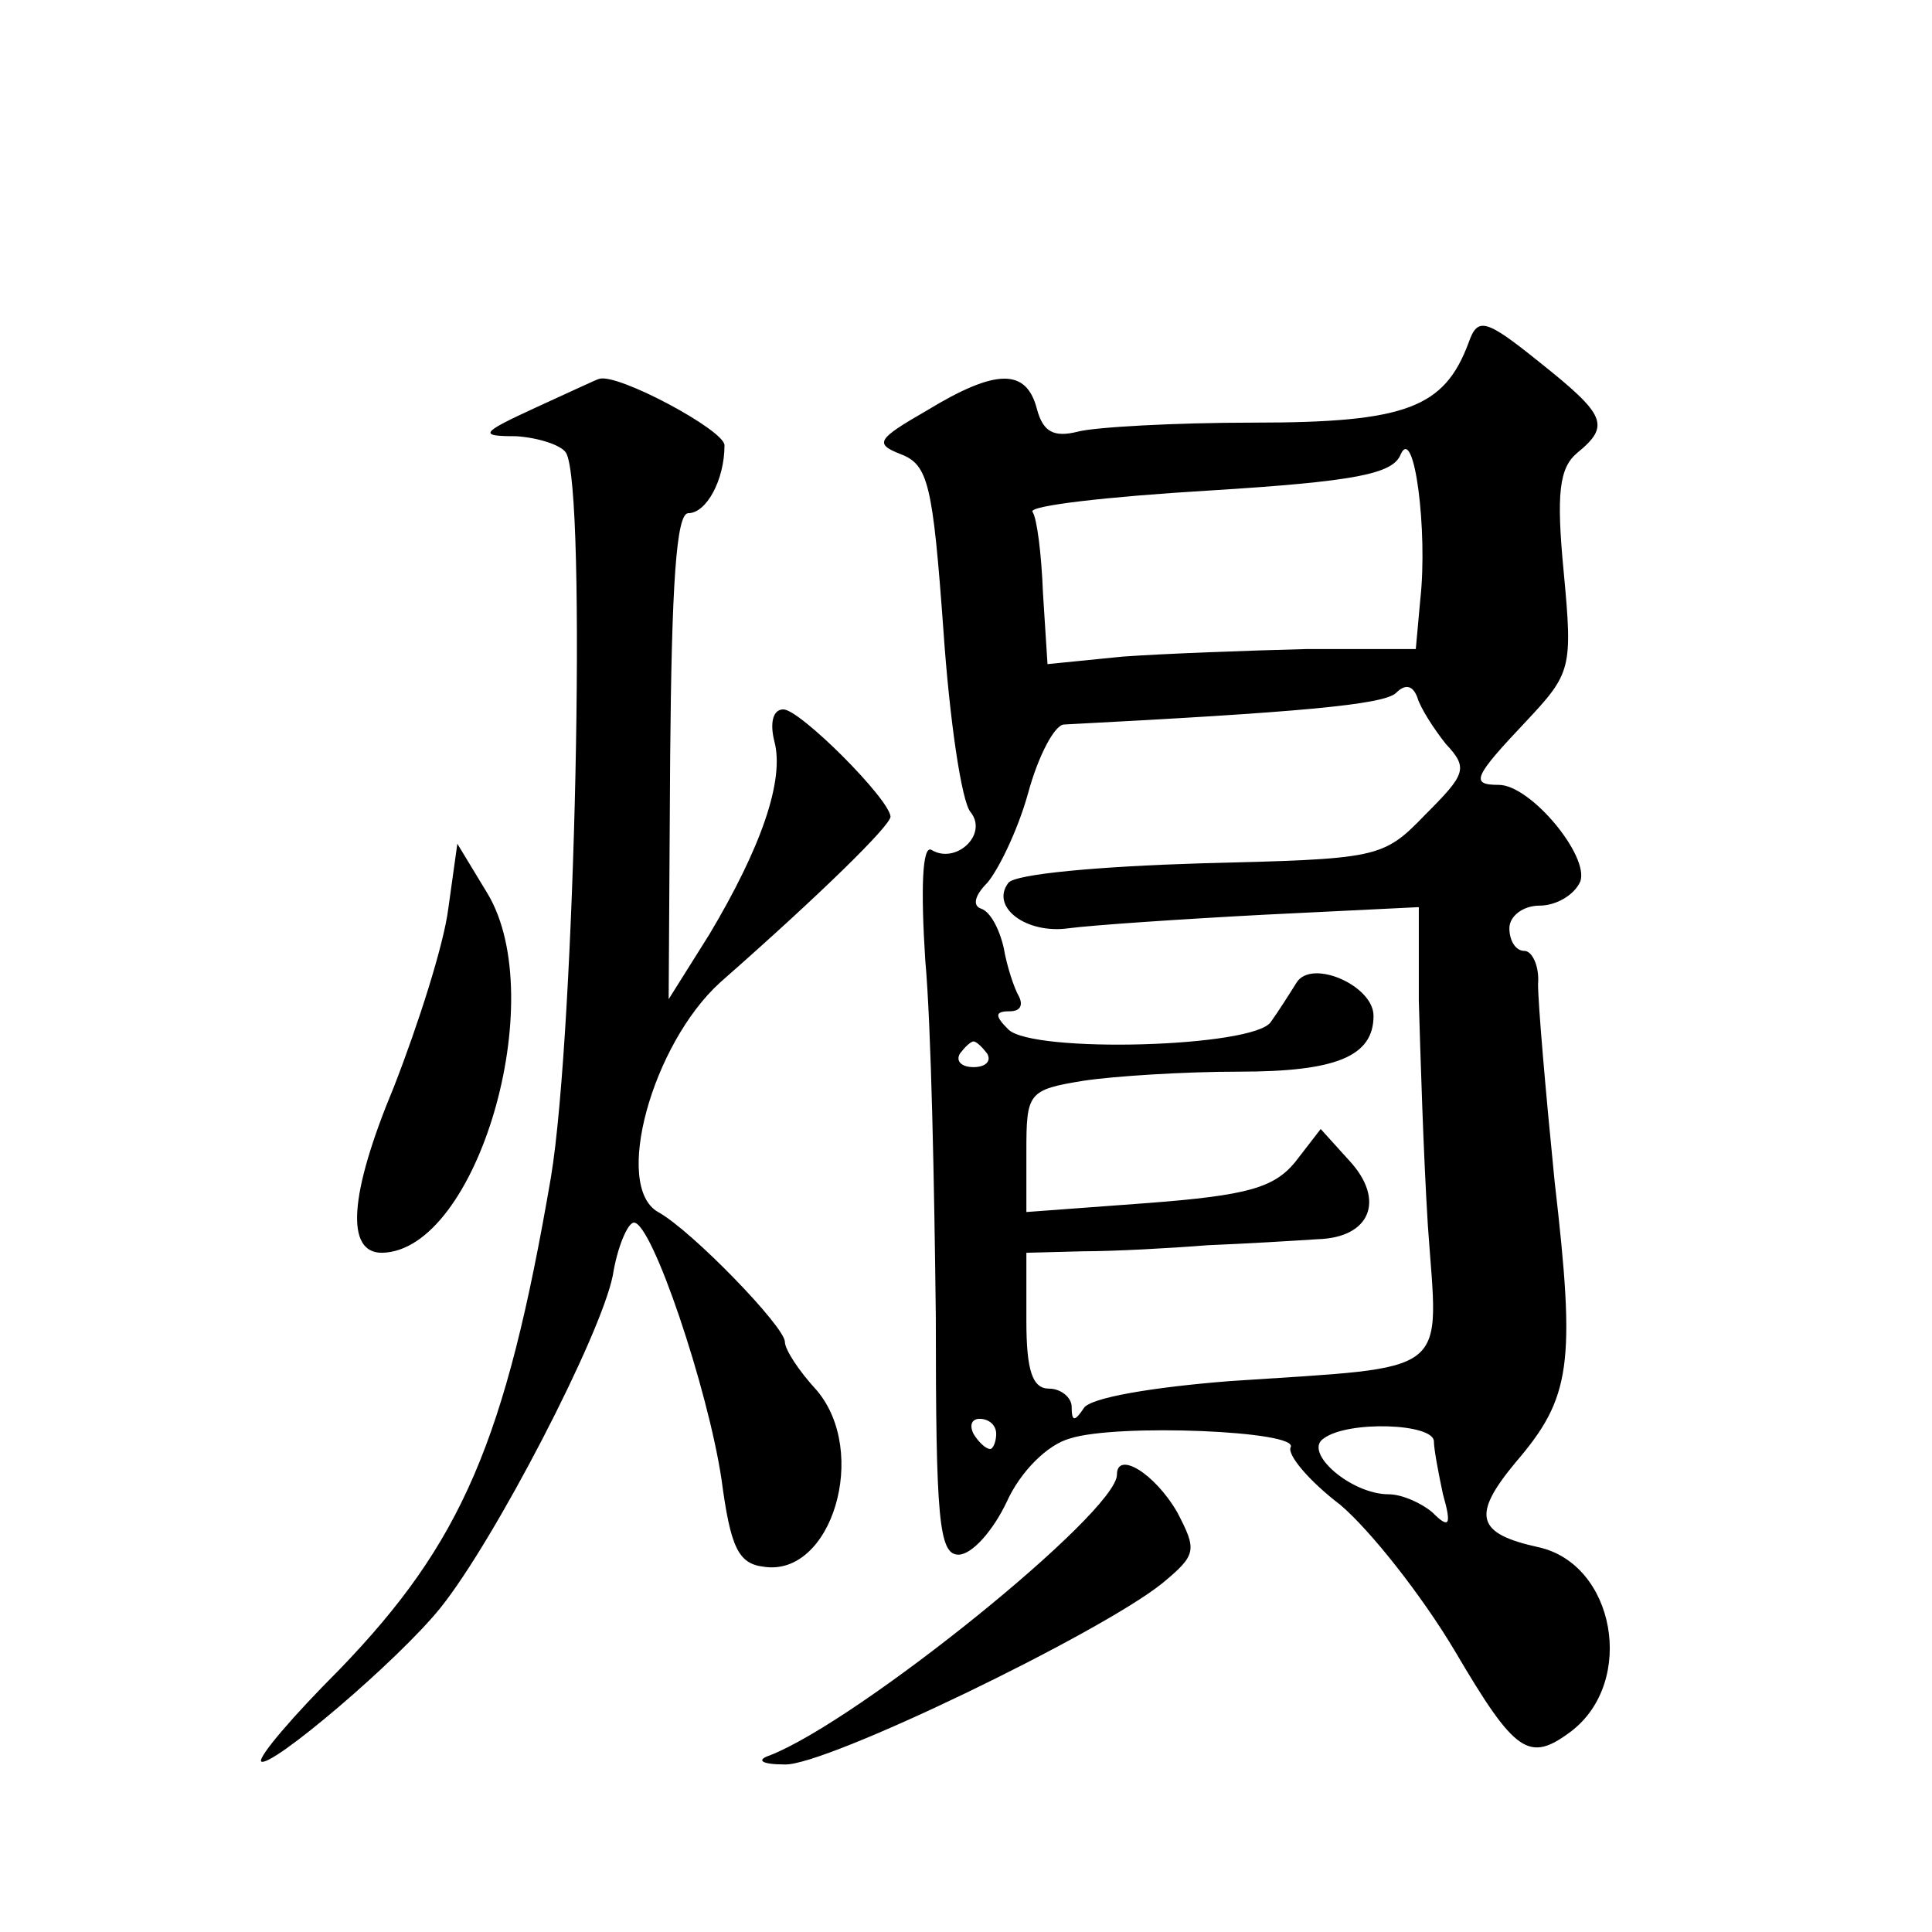 <?xml version="1.0" standalone="no"?>
<!DOCTYPE svg PUBLIC "-//W3C//DTD SVG 20010904//EN"
 "http://www.w3.org/TR/2001/REC-SVG-20010904/DTD/svg10.dtd">
<svg version="1.0" xmlns="http://www.w3.org/2000/svg"
 width="128pt" height="128pt" viewBox="0 0 128 128"
 preserveAspectRatio="xMidYMid meet">
<g transform="translate(0,128) scale(0.1,-0.1)"
fill="#0" stroke="none">
<path d="M973 1053 c-16 -43 -41 -53 -142 -53 -53 0 -106 -3 -117 -6 -16 -4 -23
0 -27 15 -7 27 -27 27 -73 -1 -33 -19 -35 -22 -17 -29 18 -7 21 -20 28 -116 4 -59
12 -114 18 -121 12 -15 -10 -35 -26 -25 -6 3 -7 -26 -4 -73 4 -44 6 -150 7 -236
0 -134 2 -158 15 -158 9 0 23 16 32 35 9 20 27 38 42 42 31 10 153 5 146 -6 -2
-5 12 -22 33 -38 20 -17 54 -60 76 -97 40 -68 49 -74 77 -53 43 33 29 111 -22 122
-41 9 -44 21 -15 56 37 43 40 65 26 186 -6 60 -11 118 -11 131 1 12 -4 22 -9 22
-6 0 -10 7 -10 15 0 8 9 15 20 15 11 0 23 7 27 16 6 17 -33 64 -54 64 -19 0 -17
5 18 42 30 32 31 35 25 99 -5 52 -3 69 9 79 22 18 19 25 -25 60 -36 29 -41 30 -47
13z m-32 -170 l-3 -33 -72 0 c-39 -1 -94 -3 -122 -5 l-50 -5 -3 47 c-1 26 -4 50
-7 54 -2 4 50 10 117 14 97 6 122 11 127 24 9 20 18 -51 13 -96z m17 -96 c15 -16
13 -20 -14 -47 -28 -29 -31 -29 -149 -32 -66 -2 -123 -7 -127 -13 -12 -16 12 -34
40 -30 15 2 73 6 130 9 l102 5 0 -62 c1 -34 3 -101 6 -149 7 -101 18 -93 -131 -103
-51 -4 -93 -11 -97 -18 -6 -9 -8 -9 -8 1 0 6 -7 12 -15 12 -11 0 -15 12 -15 45
l0 45 38 1 c20 0 57 2 82 4 25 1 58 3 73 4 35 1 45 26 21 52 l-19 21 -17 -22 c-14
-17 -32 -22 -97 -27 l-81 -6 0 40 c0 39 1 41 38 47 20 3 66 6 103 6 64 0 89 10
89 37 0 20 -41 38 -51 22 -5 -8 -12 -19 -17 -26 -11 -17 -158 -21 -174 -5 -9 9
-9 12 1 12 7 0 9 4 6 10 -3 5 -8 20 -10 32 -3 13 -9 24 -15 26 -6 2 -4 9 4 17 7
8 20 34 27 59 7 26 18 46 24 46 154 8 212 13 220 21 6 6 11 5 14 -3 2 -7 11 -21
19 -31z m-304 -205 c3 -5 -1 -9 -9 -9 -8 0 -12 4 -9 9 3 4 7 8 9 8 2 0 6 -4 9 -8z
m6 -252 c0 -5 -2 -10 -4 -10 -3 0 -8 5 -11 10 -3 6 -1 10 4 10 6 0 11 -4 11 -10z
m290 -5 c0 -5 3 -21 6 -35 6 -21 4 -23 -7 -12 -7 6 -20 12 -29 12 -25 0 -57 28
-43 37 16 12 73 10 73 -2z M355 1010 c-37 -17 -38 -19 -13 -19 15 -1 30 -6 33 -11
14 -23 6 -384 -10 -480 -30 -175 -59 -242 -140 -326 -31 -31 -54 -58 -52 -61 6
-5 91 67 119 102 36 45 106 180 114 220 3 19 10 35 14 35 12 0 49 -110 58 -170
6 -45 11 -56 28 -58 45 -7 70 76 35 117 -12 13 -21 27 -21 32 0 10 -62 74 -84 86
-30 17 -4 111 41 152 66 58 113 104 113 110 -1 12 -60 71 -71 71 -7 0 -9 -9 -6
-21 7 -26 -9 -71 -43 -128 l-27 -43 1 161 c1 113 4 161 12 161 12 0 24 22 24 45
0 10 -71 48 -83 44 -1 0 -20 -9 -42 -19z M297 678 c-3 -24 -20 -77 -36 -118 -30
-72 -32 -110 -8 -110 63 1 112 168 70 238 l-20 33 -6 -43z M740 303 c0 -25 -171
-163 -230 -186 -9 -3 -6 -6 10 -6 27 -1 209 87 250 120 23 19 23 22 10 47 -15 26
-40 41 -40 25z"/>
</g>
</svg>
